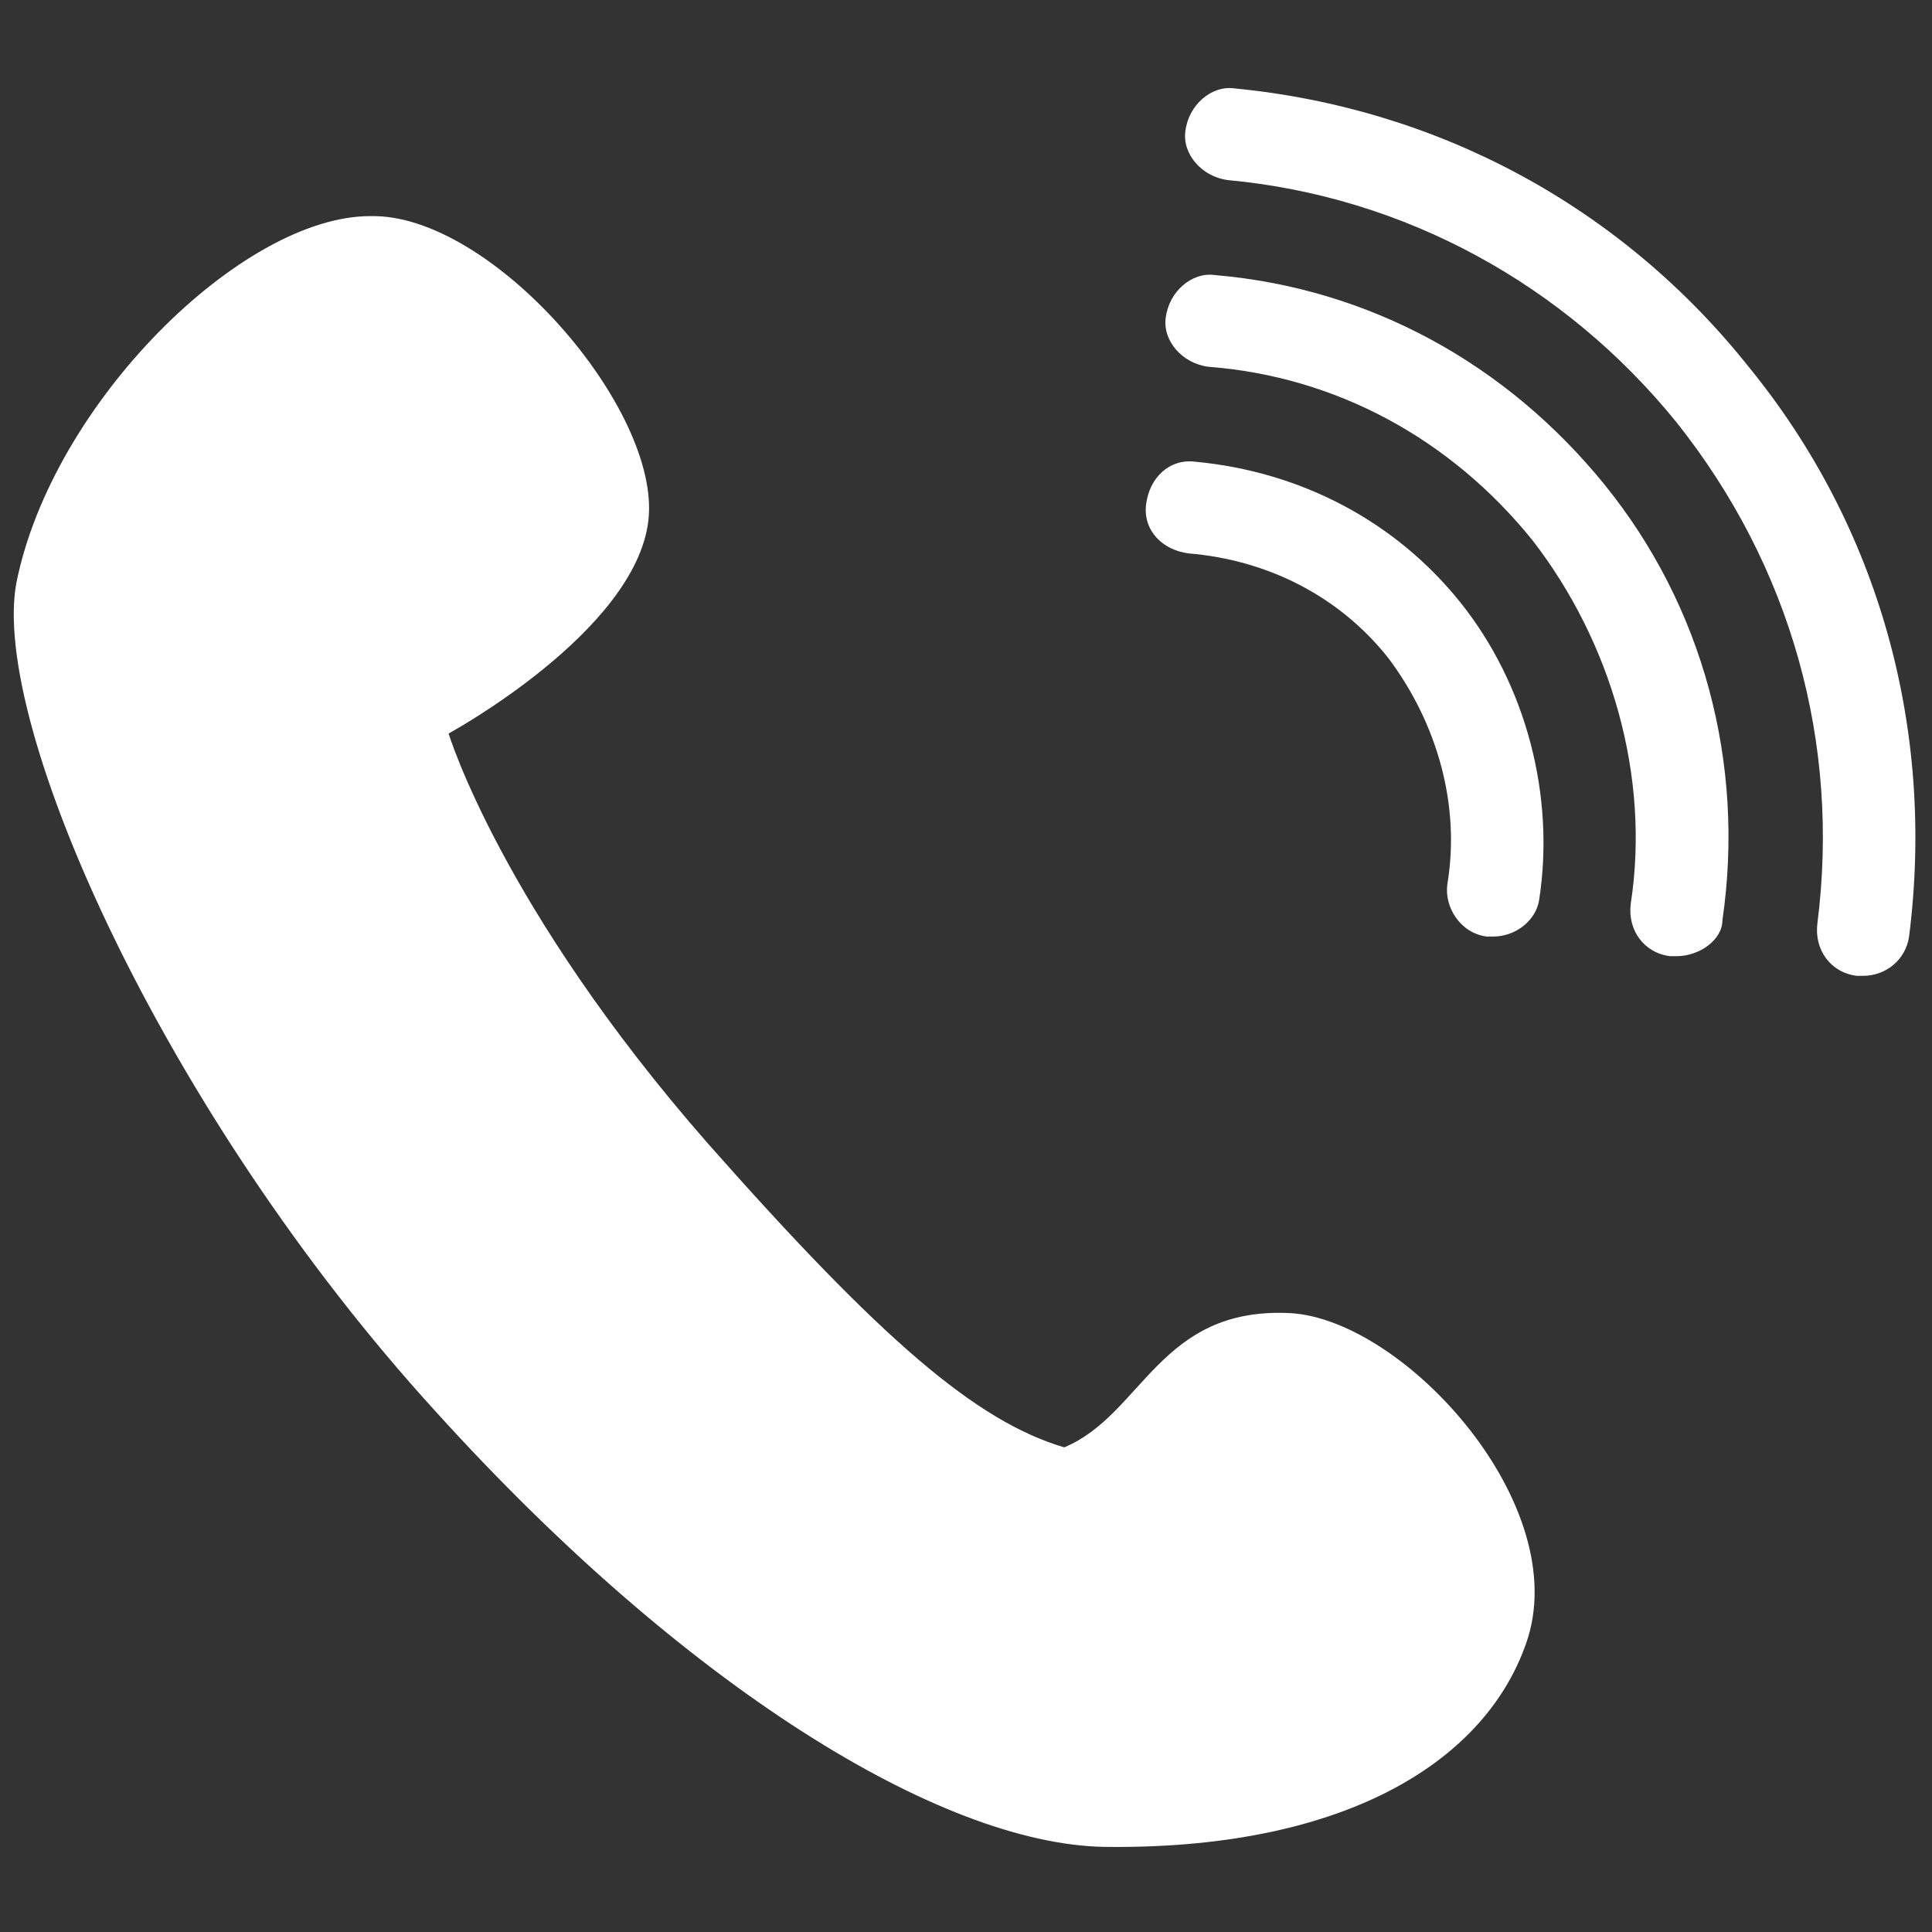 <?xml version="1.0" encoding="utf-8"?>
<!-- Generator: Adobe Illustrator 28.2.0, SVG Export Plug-In . SVG Version: 6.00 Build 0)  -->
<svg version="1.1" id="レイヤー_1" xmlns="http://www.w3.org/2000/svg" xmlns:xlink="http://www.w3.org/1999/xlink" x="0px"
	 y="0px" viewBox="0 0 59 59" style="enable-background:new 0 0 59 59;" xml:space="preserve">
<rect x="0" y="0" width="59" height="59" fill="#333333" stroke="none"/>
<style type="text/css">
	.st0{fill:#FFFFFF;}
</style>
<g>
	<path class="st0" d="M0.5,17.8C-0.3,22.1,5,34,13.3,43.1c7.6,8.4,15.4,13.2,20.4,13.3c7.2,0.1,11.6-2.5,12.9-6.2
		c1.5-4.2-3.7-9.9-7.2-10.1c-4-0.2-4.5,3.1-6.9,4.1c-2.7-0.8-5.6-3.3-10.9-9.3c-6.3-7.2-7.9-12.5-7.9-12.5s5.7-3.1,6.1-6.5
		c0.4-3.4-4.8-9.4-8.5-9.3C7.4,6.6,1.6,12.3,0.5,17.8z"/>
	<g>
		<path class="st0" d="M56.9,29.8c-0.1,0-0.1,0-0.2,0c-0.8-0.1-1.3-0.8-1.2-1.6c0.7-5.5-0.8-10.9-4.3-15.3C47.8,8.7,42.9,6,37.5,5.5
			c-0.8-0.1-1.4-0.8-1.3-1.5c0.1-0.8,0.8-1.4,1.5-1.3c6.2,0.6,11.8,3.6,15.7,8.5c4,4.9,5.7,11.1,4.9,17.4
			C58.2,29.3,57.6,29.8,56.9,29.8z"/>
		<path class="st0" d="M51.2,29.2c-0.1,0-0.1,0-0.2,0c-0.8-0.1-1.3-0.8-1.2-1.6c0.6-3.9-0.6-8-3-11.1c-2.5-3.1-6-5-9.9-5.3
			c-0.8-0.1-1.4-0.8-1.3-1.5c0.1-0.8,0.8-1.4,1.5-1.3c4.7,0.4,8.9,2.7,11.9,6.4c3,3.7,4.3,8.5,3.6,13.3
			C52.6,28.7,51.9,29.2,51.2,29.2z"/>
		<path class="st0" d="M45.6,28.6c-0.1,0-0.1,0-0.2,0c-0.8-0.1-1.3-0.9-1.2-1.6c0.4-2.4-0.3-4.9-1.8-6.9c-1.5-1.9-3.7-3-6.1-3.2
			c-0.8-0.1-1.4-0.7-1.3-1.5c0.1-0.8,0.7-1.4,1.5-1.3c3.2,0.3,6.1,1.8,8.1,4.3c2,2.5,2.9,5.9,2.4,9.1C46.9,28.1,46.3,28.6,45.6,28.6
			z"/>
	</g>
</g>
</svg>
